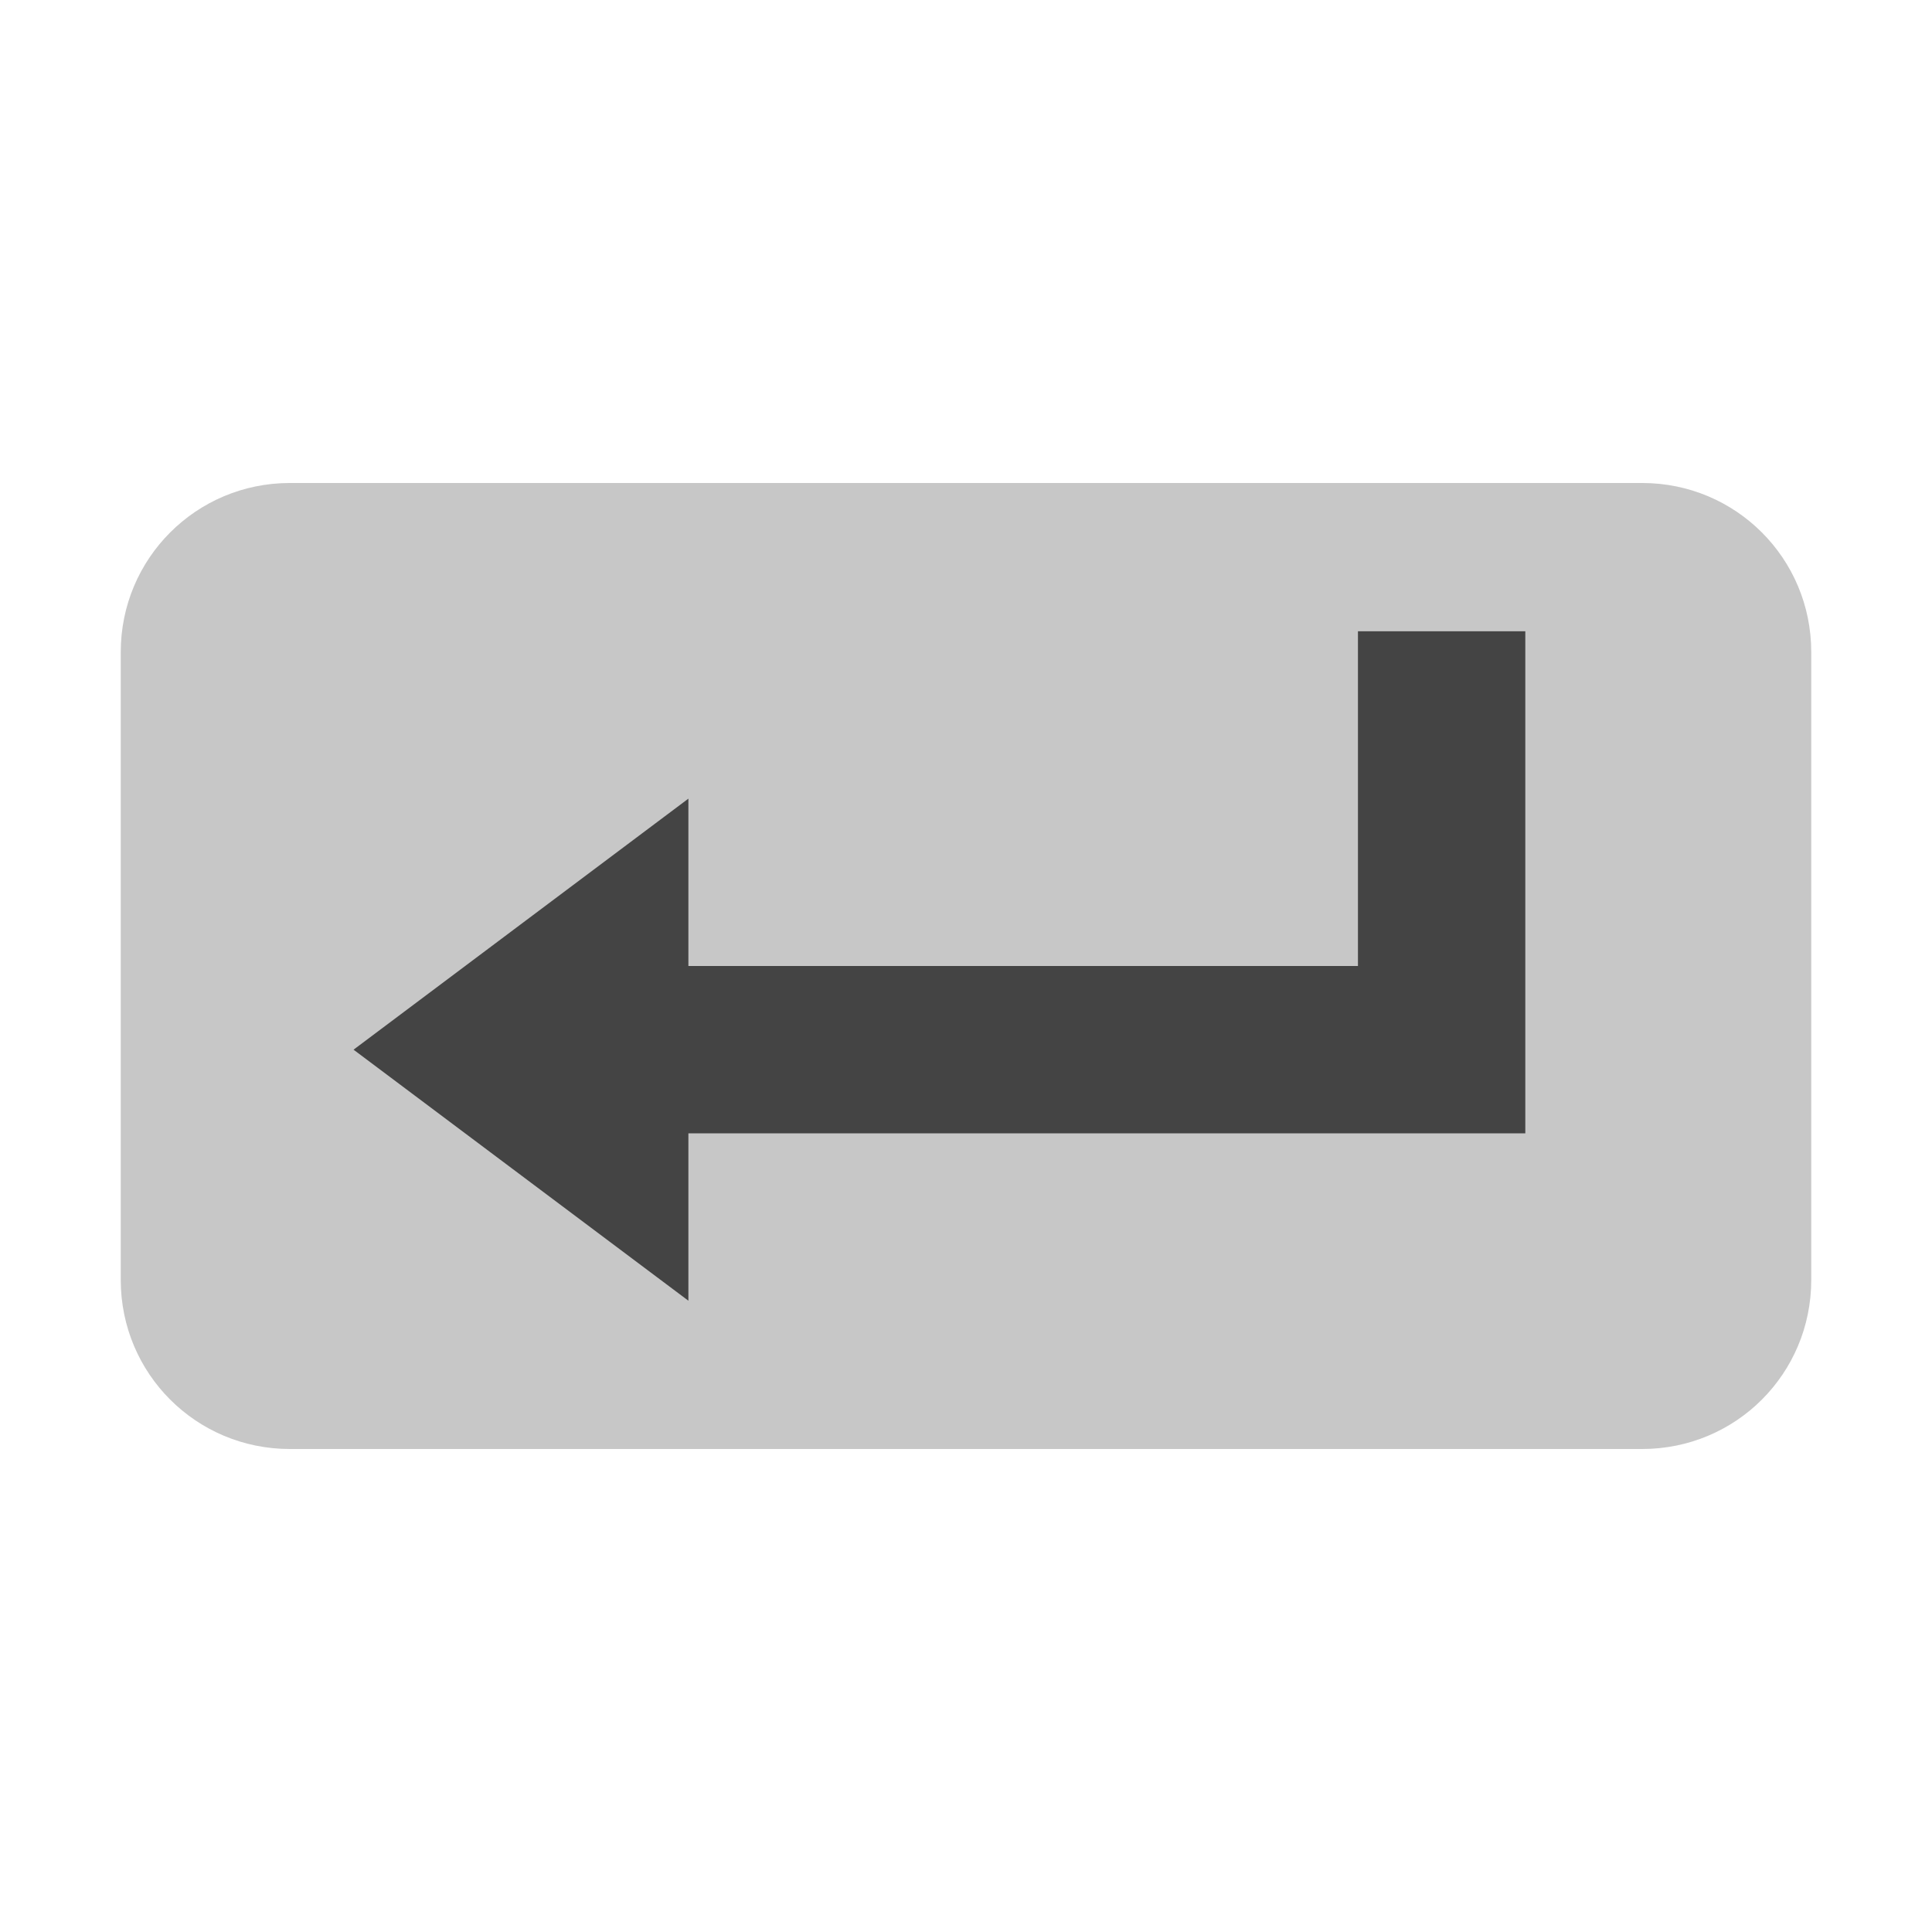 <svg xmlns="http://www.w3.org/2000/svg" style="fill-rule:evenodd;clip-rule:evenodd;stroke-linejoin:round;stroke-miterlimit:2" width="100%" height="100%" viewBox="0 0 16 16" xml:space="preserve">
 <defs>
  <style id="current-color-scheme" type="text/css">
   .ColorScheme-Text { color:#444444; } .ColorScheme-Highlight { color:#4285f4; } .ColorScheme-NeutralText { color:#ff9800; } .ColorScheme-PositiveText { color:#4caf50; } .ColorScheme-NegativeText { color:#f44336; }
  </style>
 </defs>
 <path style="fill:currentColor;fill-opacity:0.3" class="ColorScheme-Text" d="M2.4,4c-0.775,0 -1.4,0.625 -1.4,1.4l0,5.2c0,0.776 0.625,1.4 1.4,1.4l11.2,-0c0.776,-0 1.4,-0.624 1.4,-1.4l-0,-5.2c-0,-0.775 -0.624,-1.4 -1.4,-1.4l-11.2,-0Z"/>
 <path style="fill:currentColor;" class="ColorScheme-Text" d="M11.246,5.228l1.386,-0l-0,4.158l-6.931,0l-0,1.386l-2.773,-2.079l2.773,-2.079l-0,1.386l5.545,0l-0,-2.772Z"/>
</svg>
